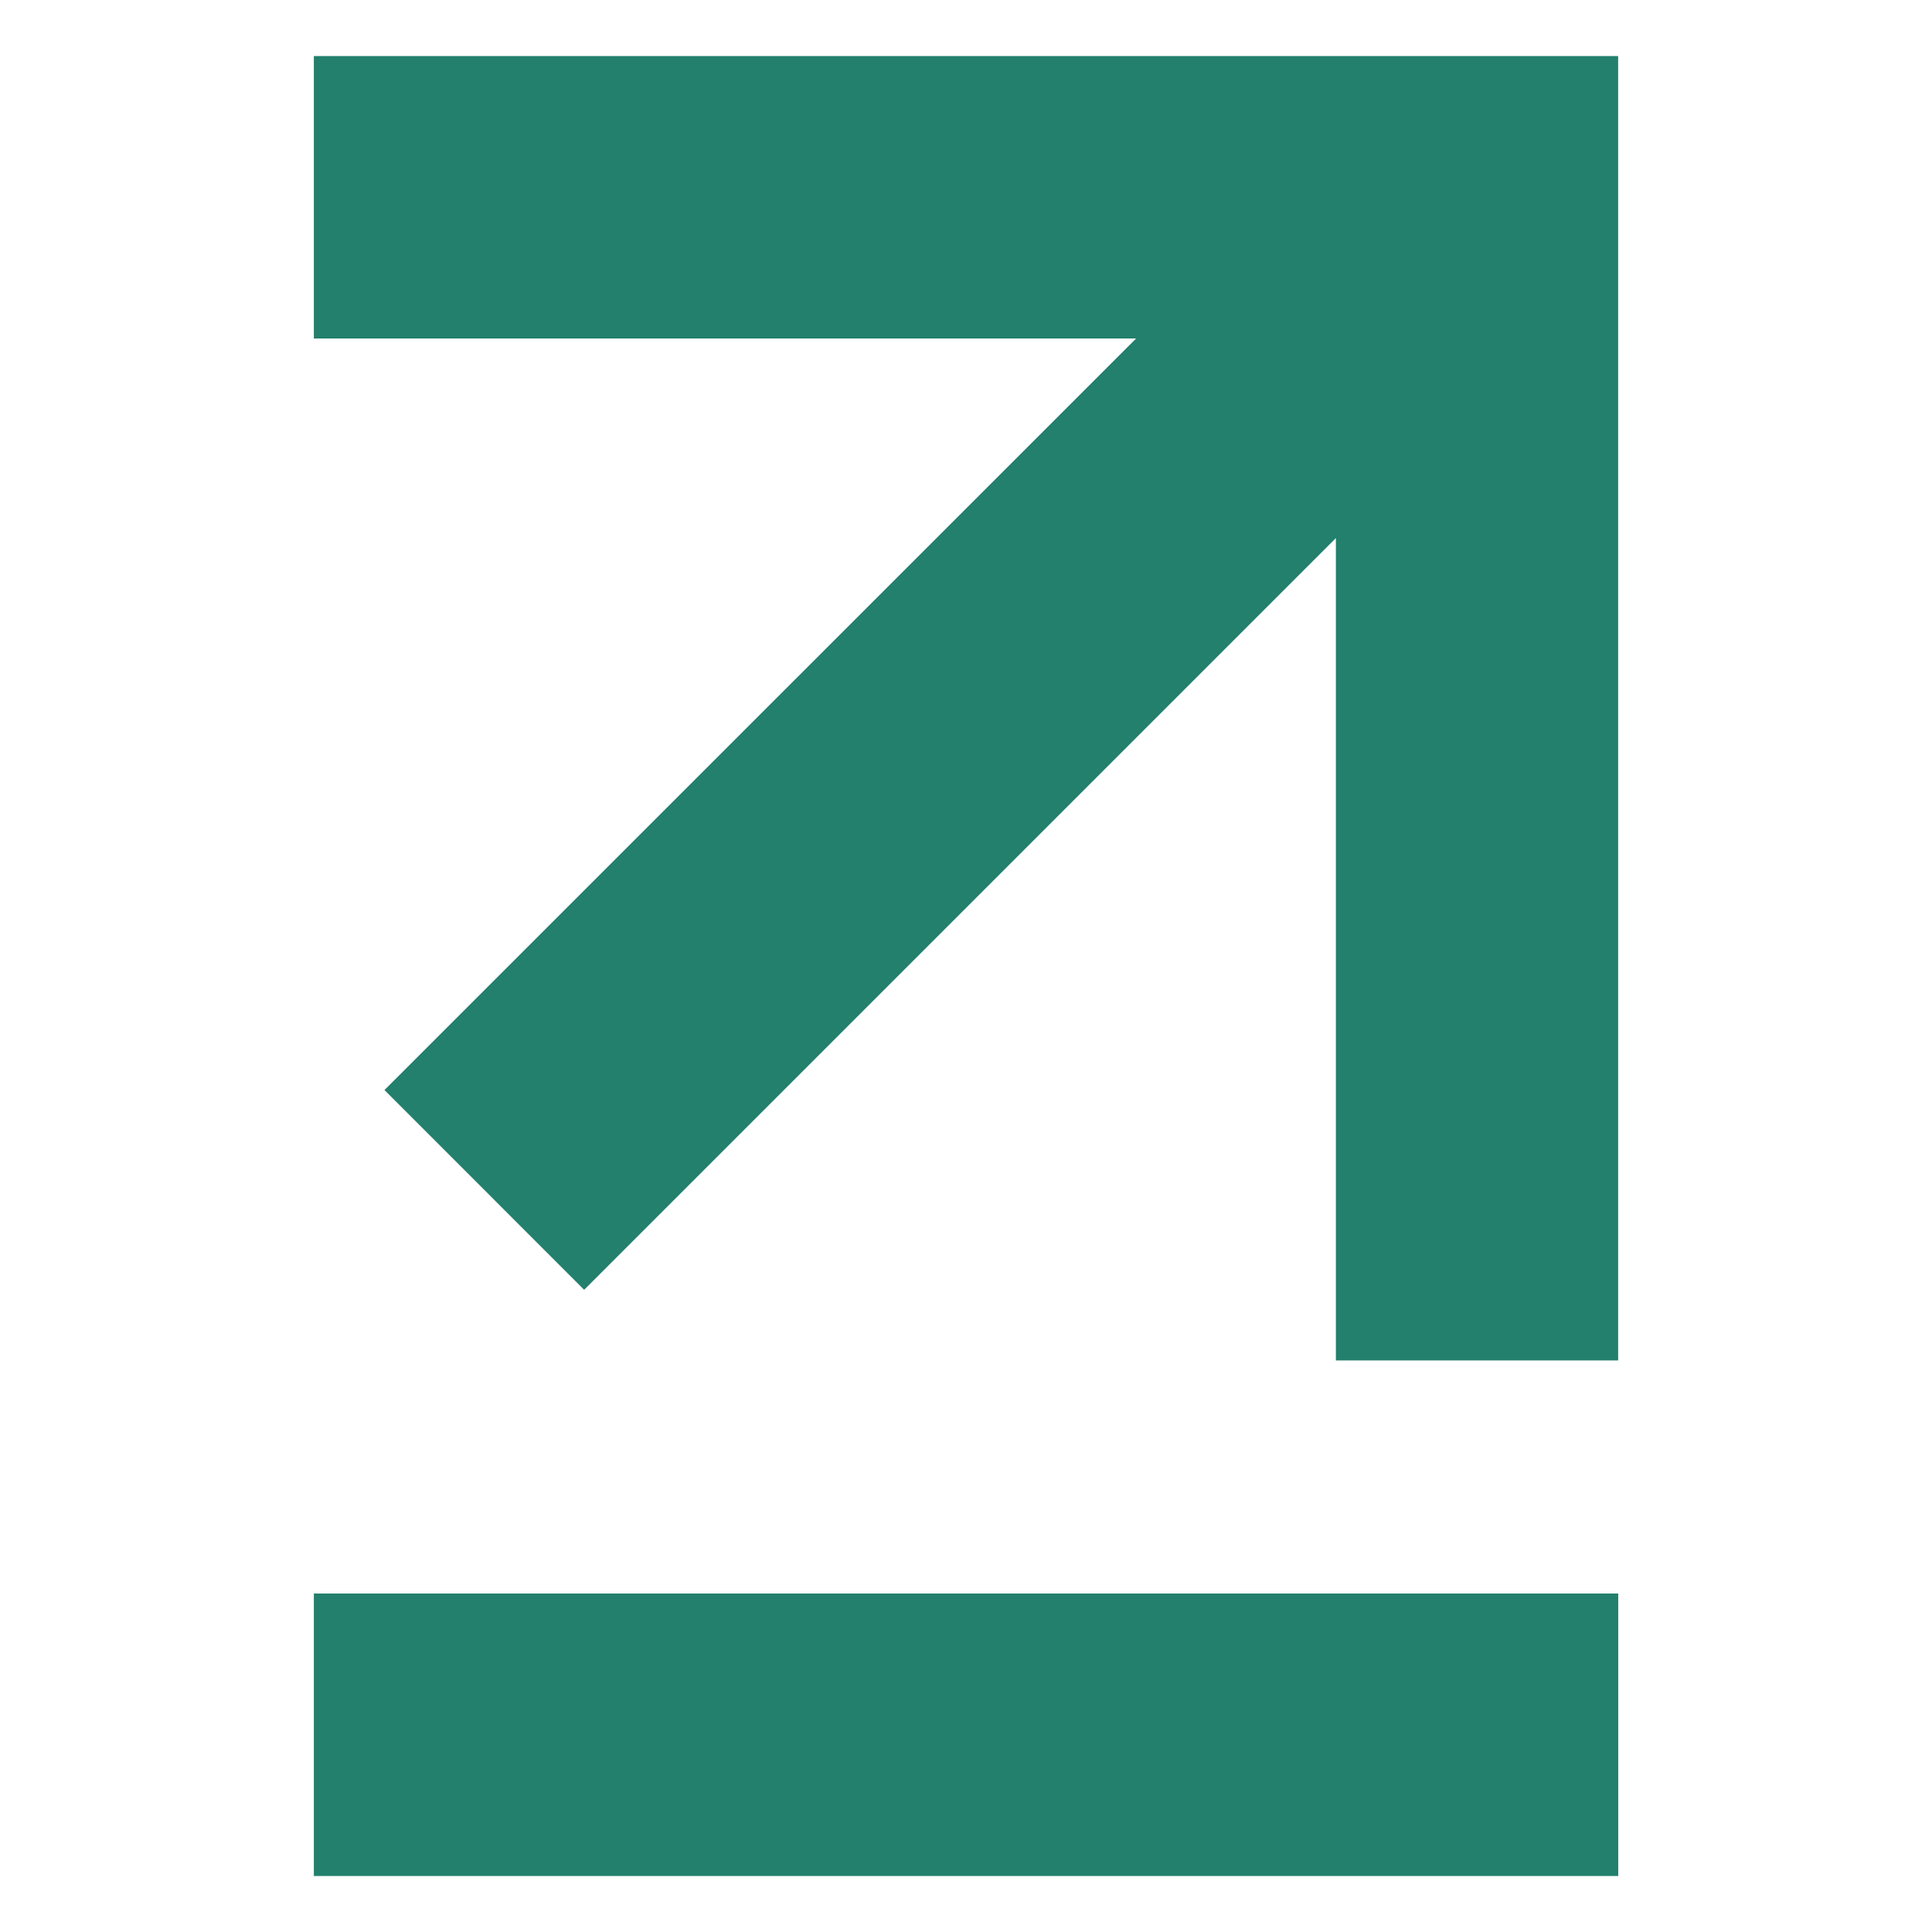 <svg xmlns="http://www.w3.org/2000/svg" xml:space="preserve" style="enable-background:new 0 0 200 200" viewBox="0 0 200 200"><path d="M167.51 5.8v135.03h-29.22V55.7l-77.82 77.82-20.67-20.68 77.81-77.8H32.49V5.8zM32.49 164.96h135.03v29.24H32.49z" style="fill:#22806d"/></svg>
